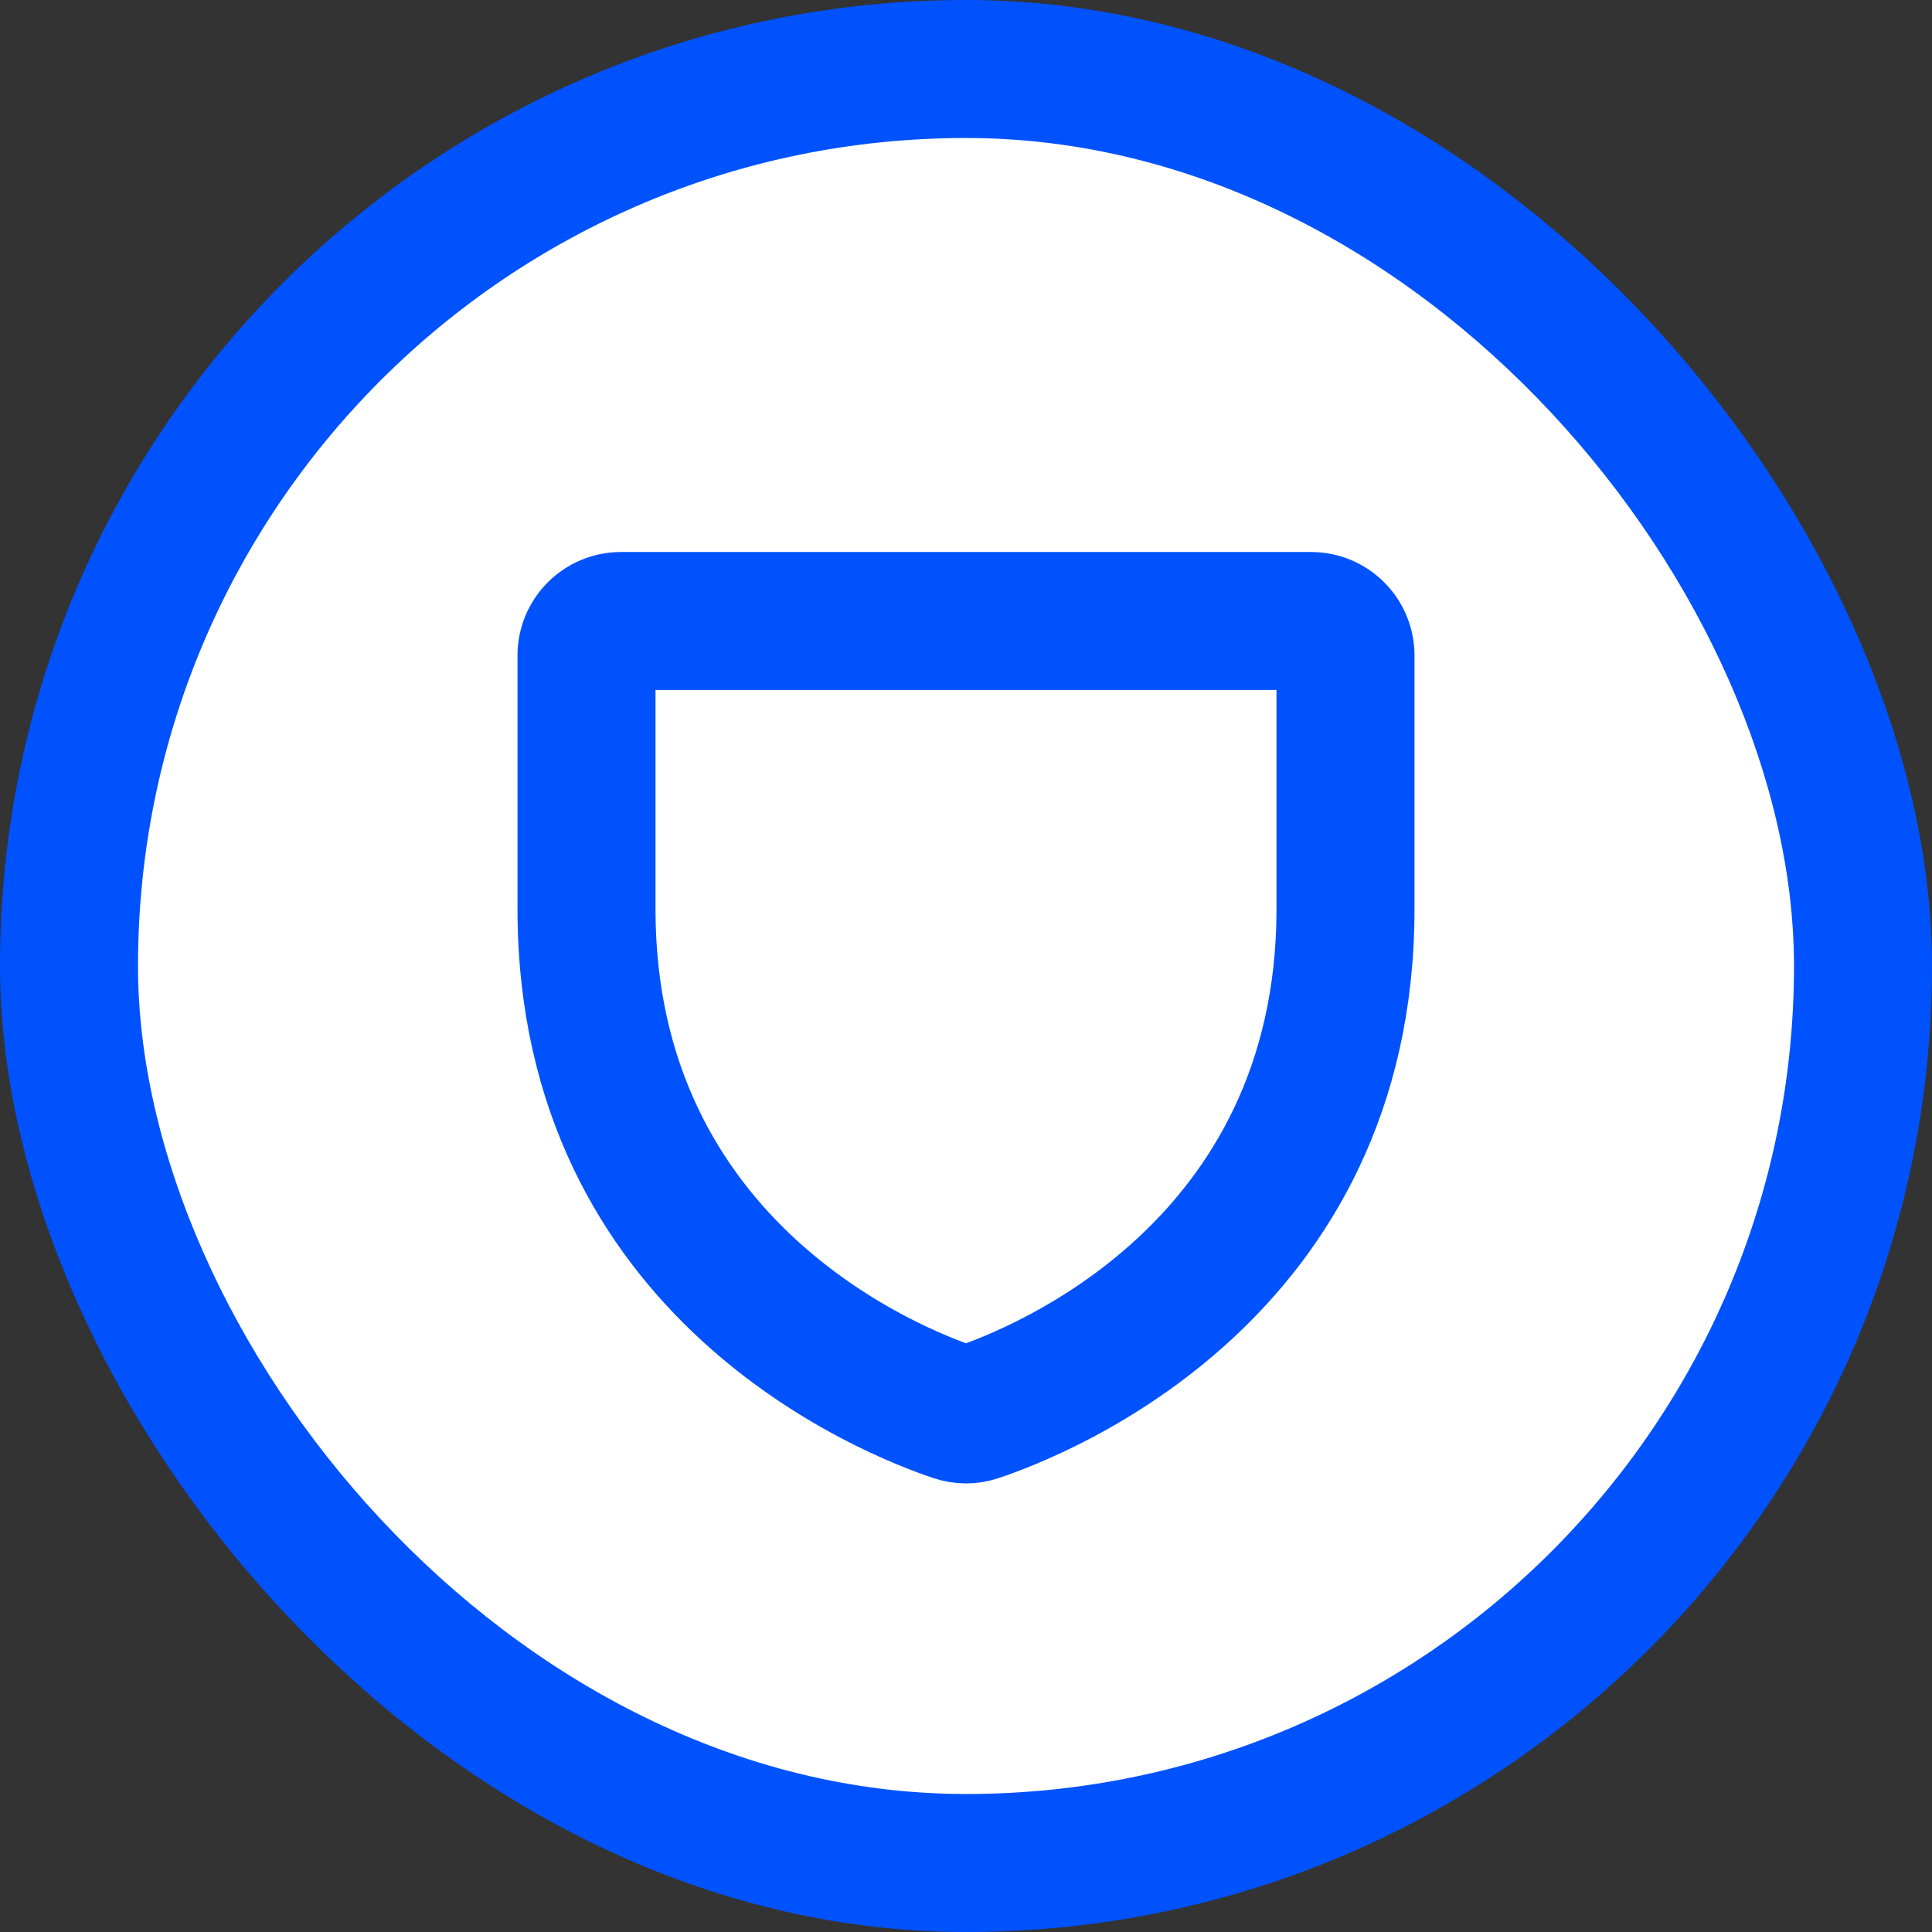 <svg width="28" height="28" viewBox="0 0 28 28" fill="none" xmlns="http://www.w3.org/2000/svg">
<rect x="0" y="0" width="28" height="28" fill="#333333" stroke="none"/>
<rect width="28" height="28" rx="14" fill="#0052FF"/>
<rect x="2" y="2" width="24" height="24" rx="12" fill="white"/>
<path d="M19 8.5H9C8.735 8.5 8.48 8.605 8.293 8.793C8.105 8.98 8 9.235 8 9.5V13.173C8 18.774 12.739 20.632 13.688 20.948C13.89 21.016 14.11 21.016 14.312 20.948C15.262 20.632 20 18.774 20 13.173V9.5C20 9.235 19.895 8.98 19.707 8.793C19.52 8.605 19.265 8.5 19 8.5ZM19 13.174C19 18.076 14.853 19.713 14 19.998C13.154 19.716 9 18.08 9 13.174V9.5H19V13.174Z" fill="#0052FF" stroke="#0052FF"/>
</svg>
